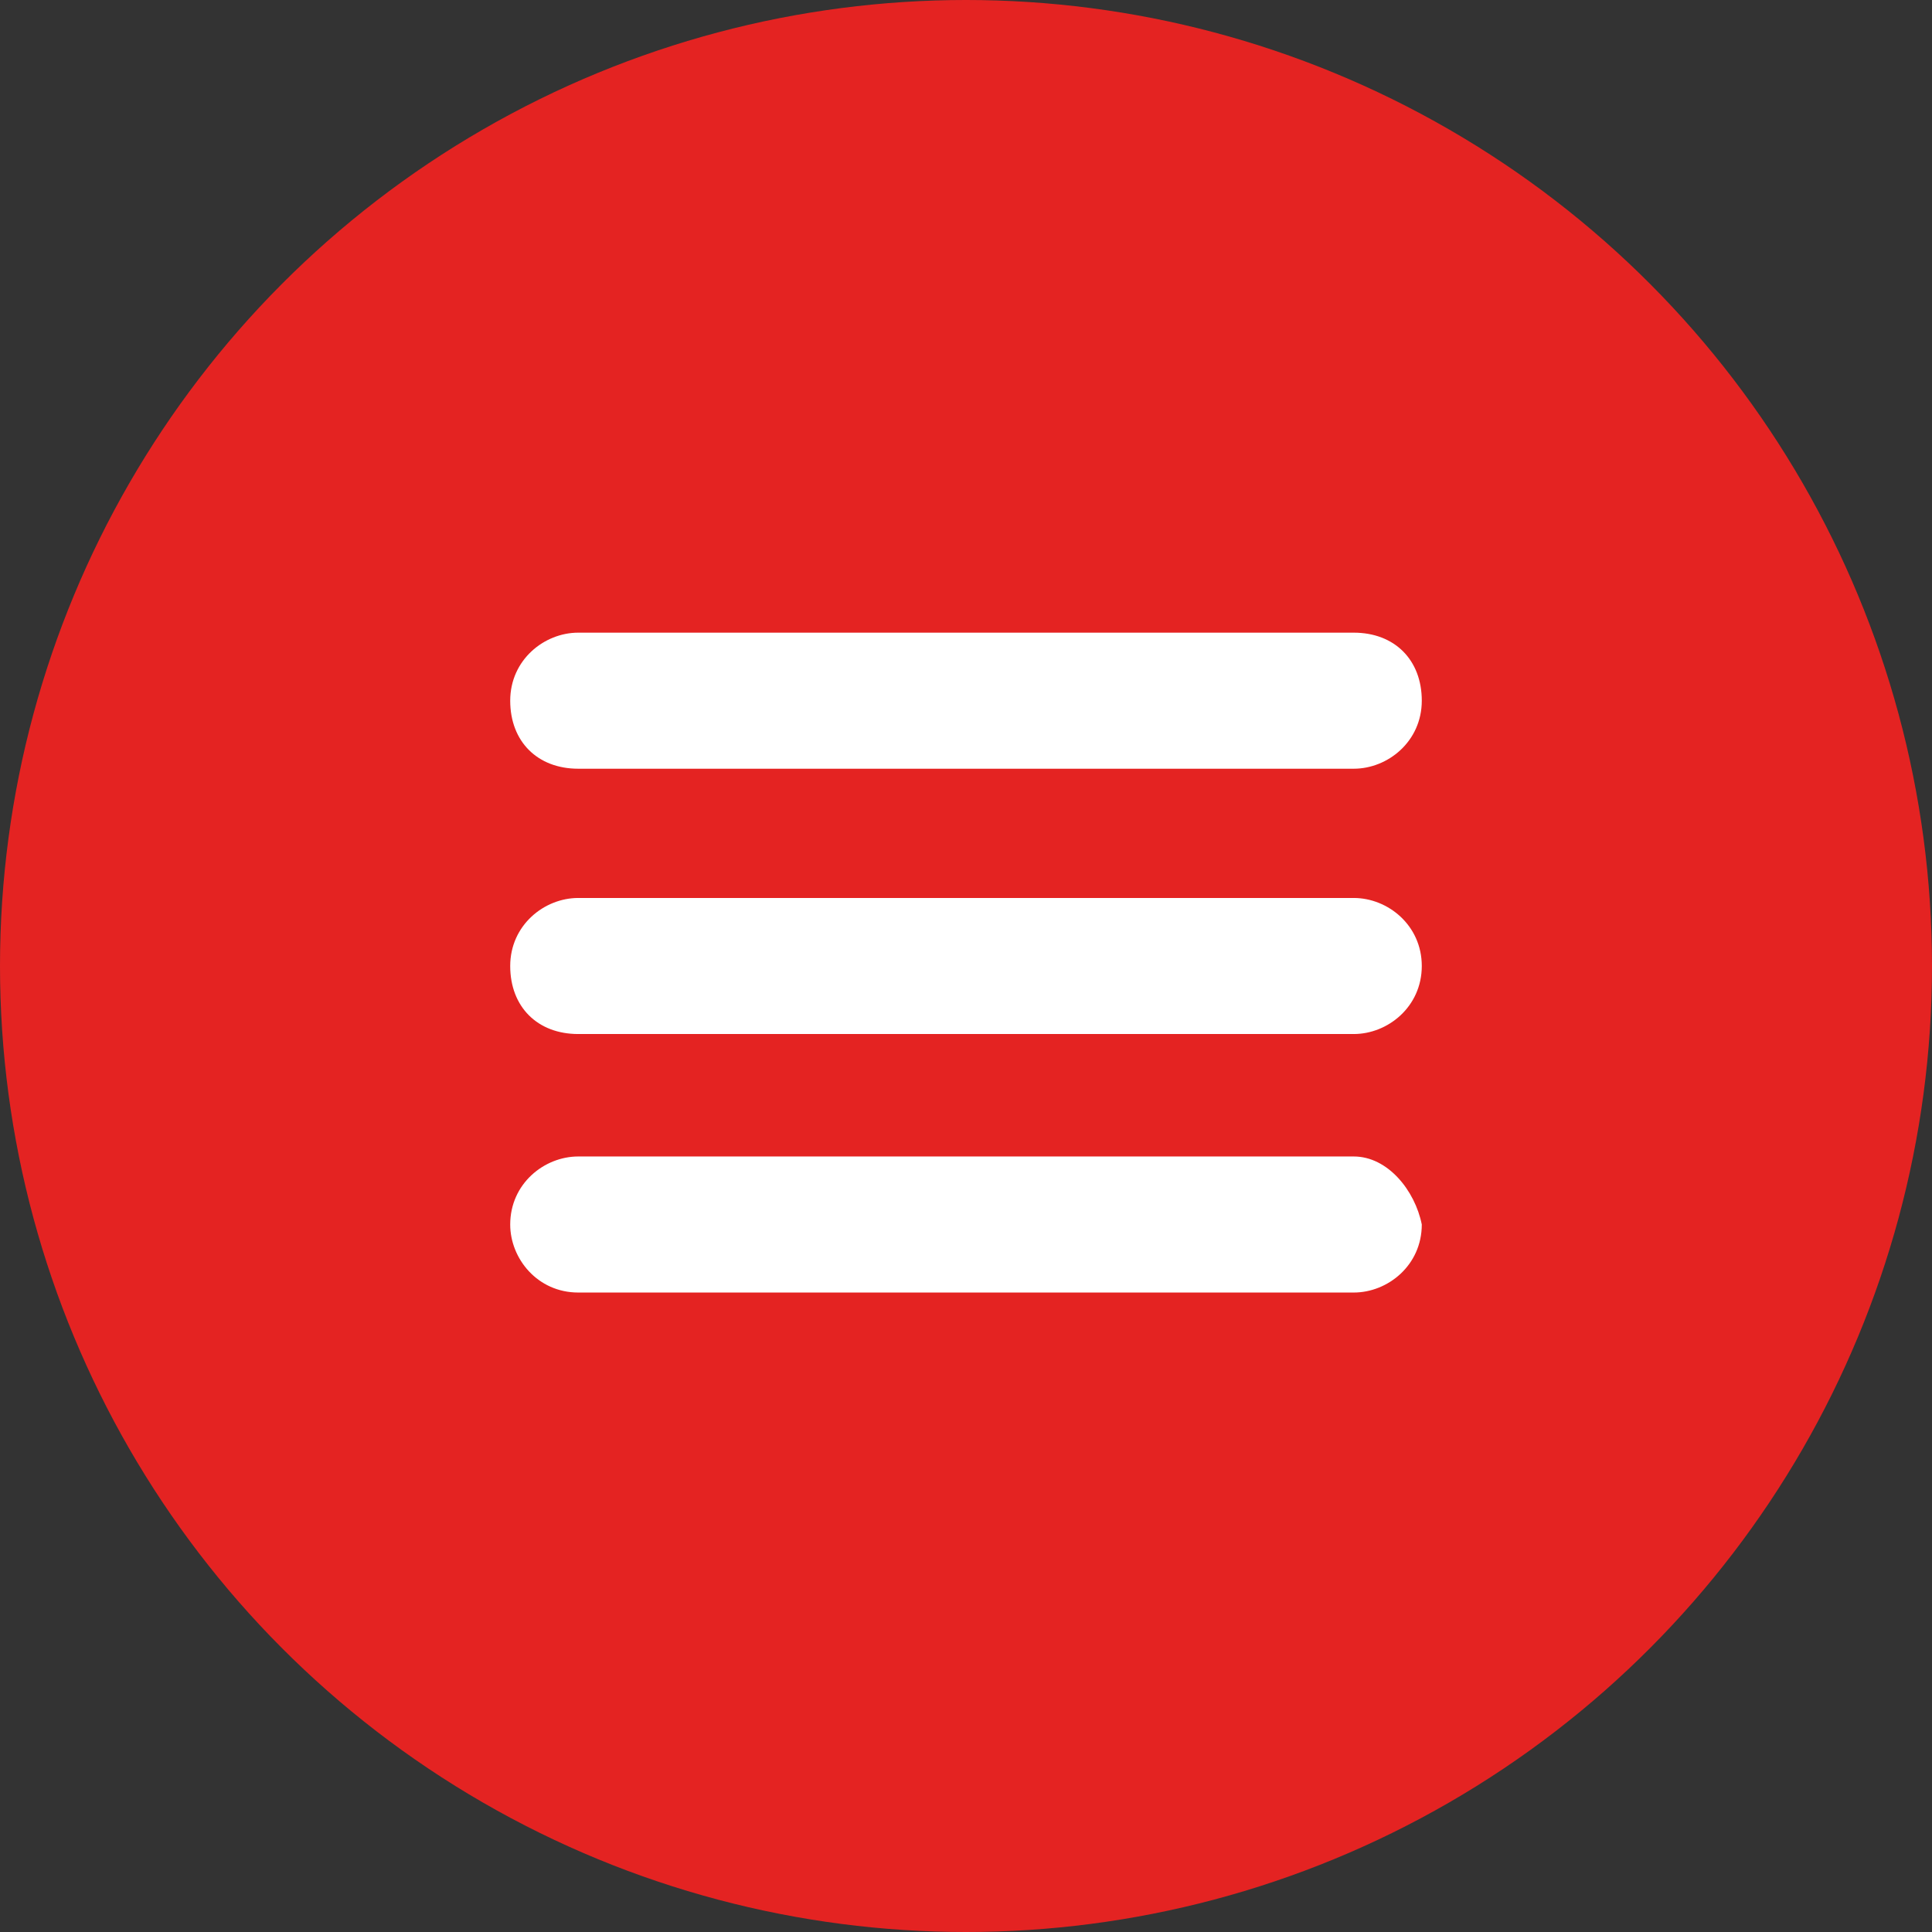 <?xml version="1.0" encoding="utf-8"?>
<!-- Generator: Adobe Illustrator 21.1.0, SVG Export Plug-In . SVG Version: 6.00 Build 0)  -->
<svg version="1.1" id="Ebene_1" xmlns="http://www.w3.org/2000/svg" xmlns:xlink="http://www.w3.org/1999/xlink" x="0px" y="0px"
	 viewBox="0 0 28.4 28.4" style="enable-background:new 0 0 28.4 28.4;" xml:space="preserve">
<rect x="0" y="0" width="28.4" height="28.4" fill="#333333" stroke="none"/>
<style type="text/css">
	.st0{fill:#e42322;}
	.st1{fill:#fff;}
</style>
<title>Open menu</title>
<circle class="st0" cx="14.2" cy="14.2" r="14.2"/>
<path class="st1" d="M8.5,11.3h11.4c0.5,0,1-0.4,1-1s-0.4-1-1-1H8.5c-0.5,0-1,0.4-1,1S7.9,11.3,8.5,11.3z M19.9,13.2H8.5
	c-0.5,0-1,0.4-1,1s0.4,1,1,1h11.4c0.5,0,1-0.4,1-1S20.4,13.2,19.9,13.2z M19.9,17H8.5c-0.5,0-1,0.4-1,1c0,0.5,0.4,1,1,1h11.4
	c0.5,0,1-0.4,1-1C20.8,17.5,20.4,17,19.9,17z"/>
</svg>
